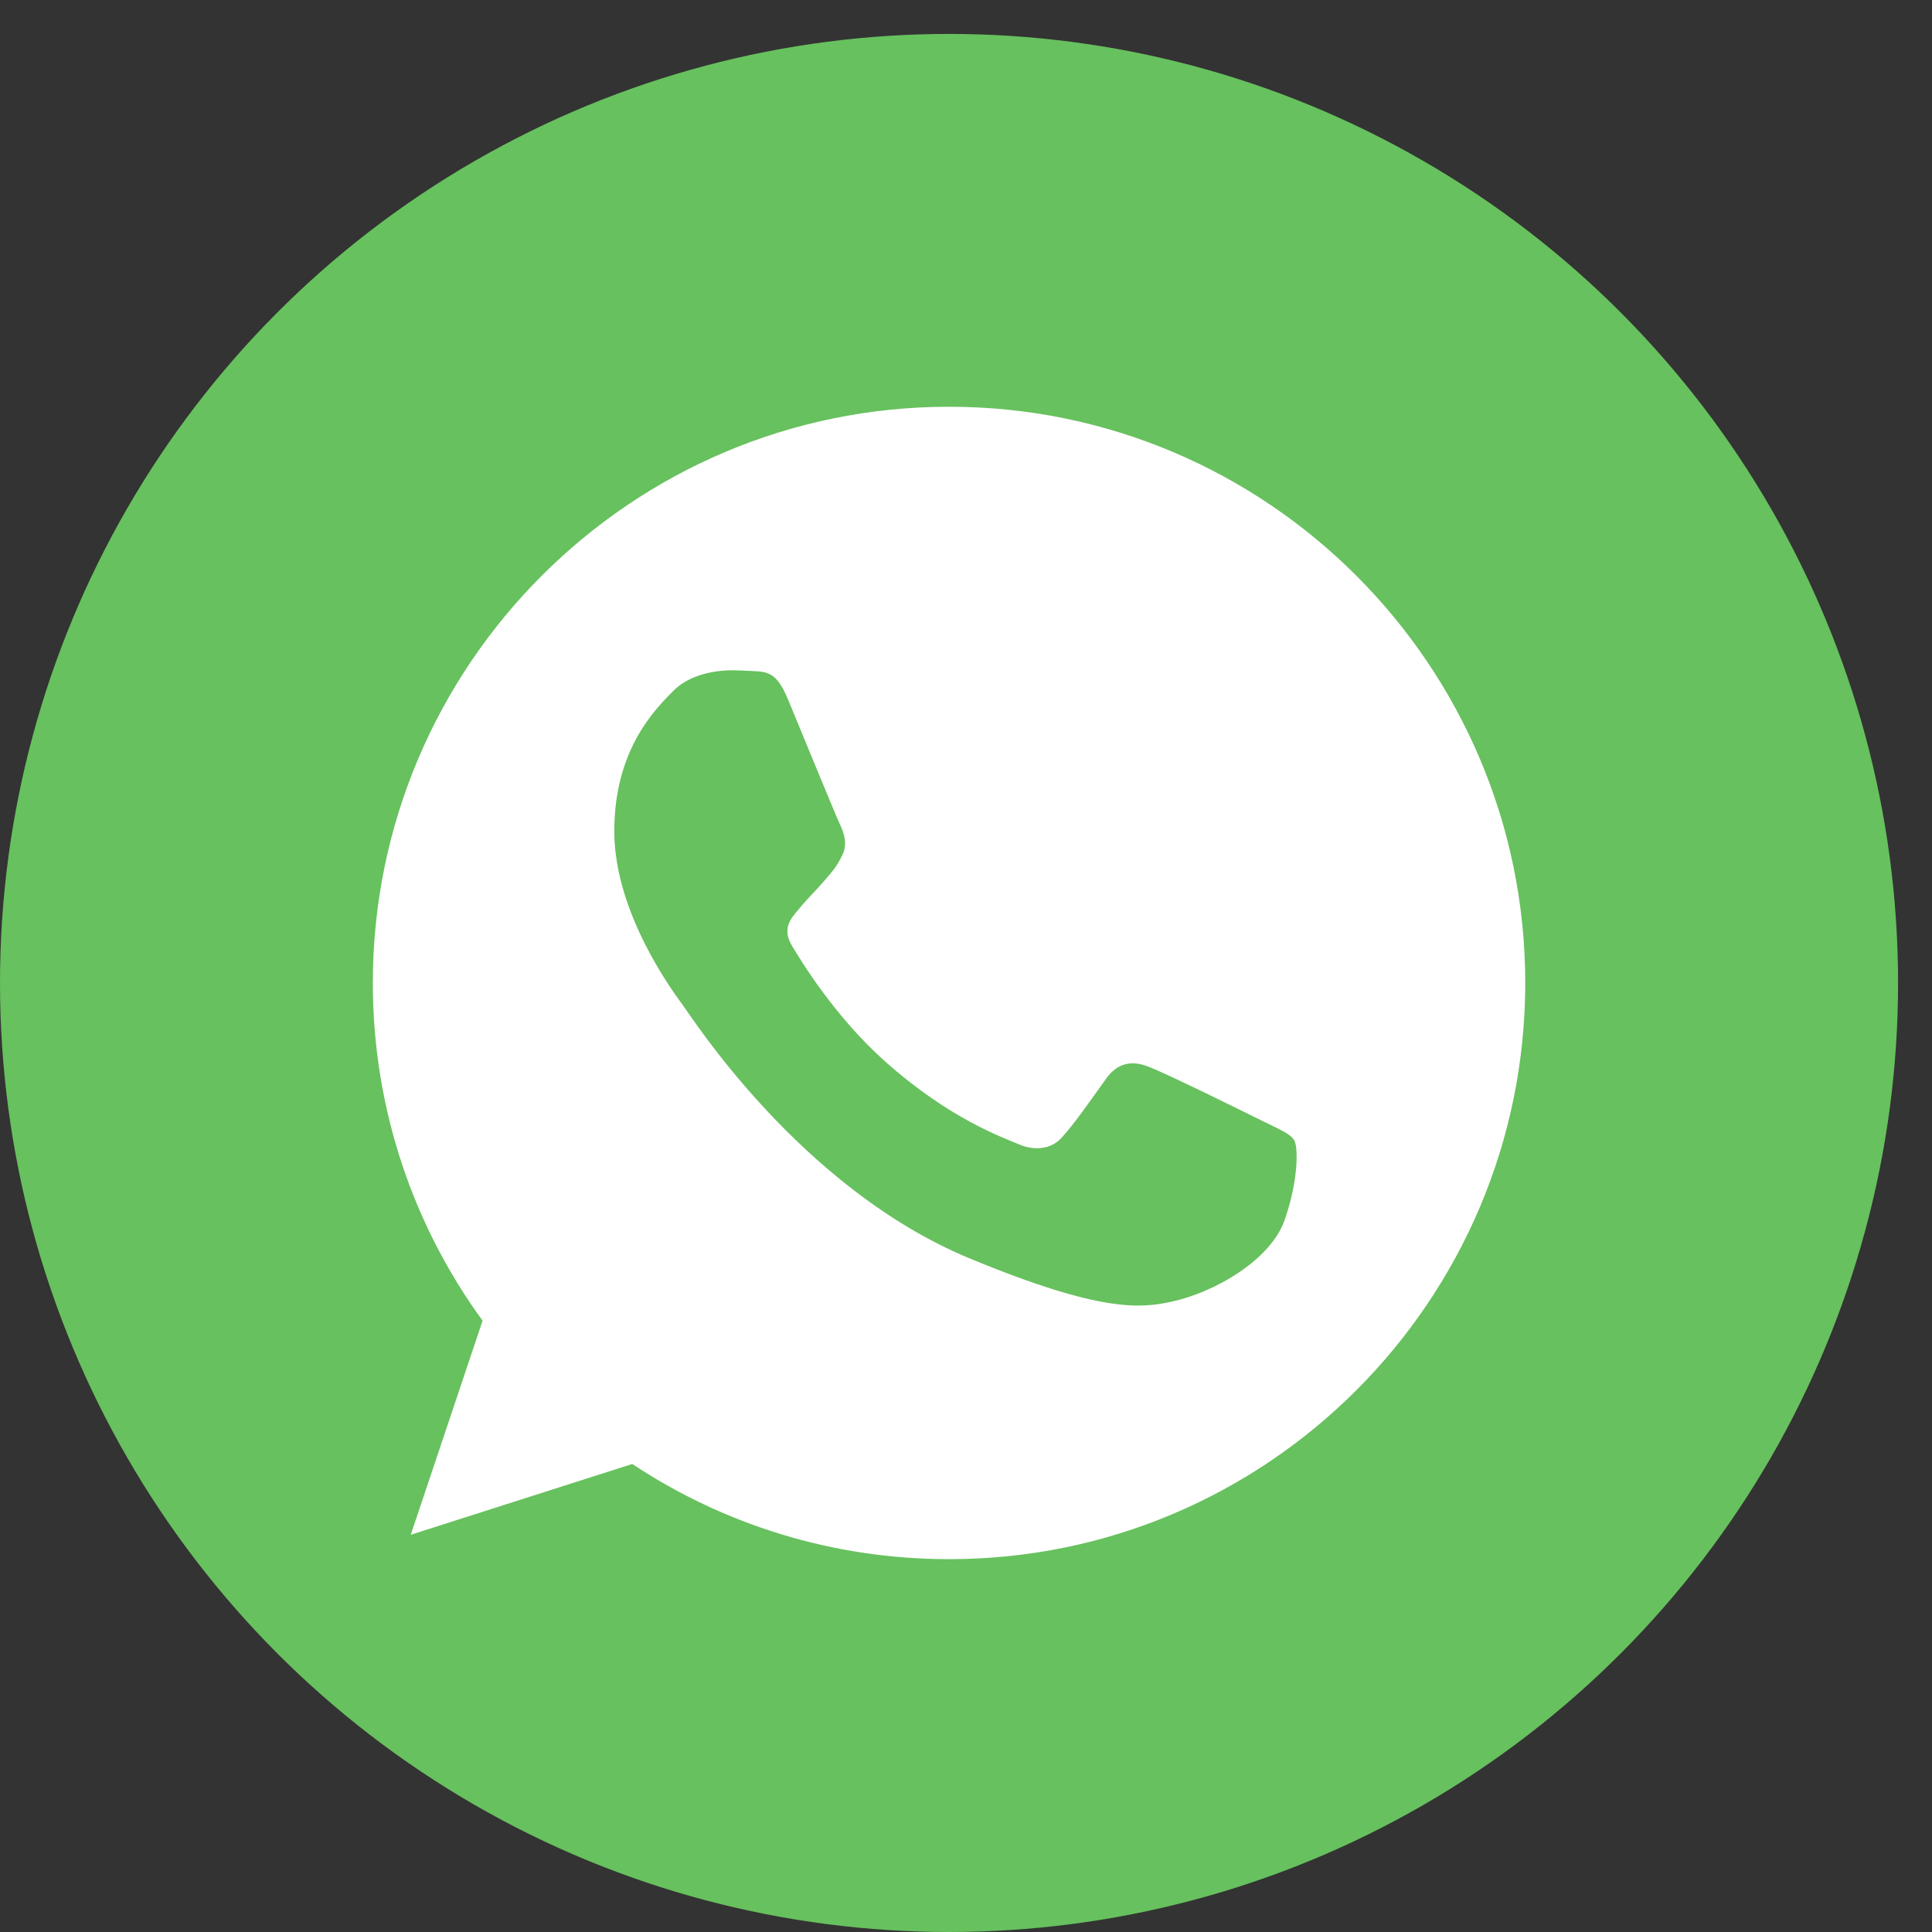 <?xml version="1.0" encoding="UTF-8"?> <svg xmlns="http://www.w3.org/2000/svg" width="41" height="41" viewBox="0 0 41 41" fill="none"><rect x="0" y="0" width="41" height="41" fill="#333333" stroke="none"/><circle cx="20.14" cy="20.86" r="20.14" fill="#67C15E"></circle><g clip-path="url(#clip0_52_646)"><path fill-rule="evenodd" clip-rule="evenodd" d="M20.137 8.632C13.396 8.632 7.912 14.117 7.912 20.86C7.912 23.534 8.775 26.014 10.241 28.027L8.717 32.57L13.417 31.068C15.35 32.347 17.657 33.088 20.144 33.088C26.885 33.088 32.368 27.603 32.368 20.86C32.368 14.117 26.885 8.632 20.144 8.632L20.137 8.632ZM16.723 14.843C16.486 14.275 16.306 14.254 15.947 14.239C15.825 14.232 15.688 14.225 15.537 14.225C15.07 14.225 14.581 14.361 14.287 14.663C13.927 15.03 13.036 15.885 13.036 17.639C13.036 19.393 14.315 21.09 14.488 21.327C14.667 21.564 16.982 25.216 20.575 26.704C23.385 27.869 24.219 27.761 24.858 27.625C25.792 27.423 26.964 26.733 27.259 25.899C27.553 25.065 27.553 24.353 27.467 24.203C27.381 24.052 27.143 23.965 26.784 23.785C26.425 23.606 24.678 22.743 24.348 22.628C24.024 22.506 23.715 22.549 23.471 22.894C23.126 23.376 22.789 23.865 22.515 24.159C22.3 24.39 21.948 24.418 21.653 24.296C21.258 24.131 20.151 23.742 18.785 22.527C17.729 21.586 17.01 20.414 16.802 20.062C16.593 19.703 16.78 19.494 16.946 19.3C17.125 19.077 17.298 18.919 17.477 18.71C17.657 18.502 17.758 18.394 17.873 18.15C17.995 17.913 17.909 17.668 17.822 17.488C17.736 17.308 17.018 15.554 16.723 14.843Z" fill="white"></path></g><defs><clipPath id="clip0_52_646"><rect width="24.456" height="24.456" fill="white" transform="translate(7.912 8.632)"></rect></clipPath></defs></svg> 